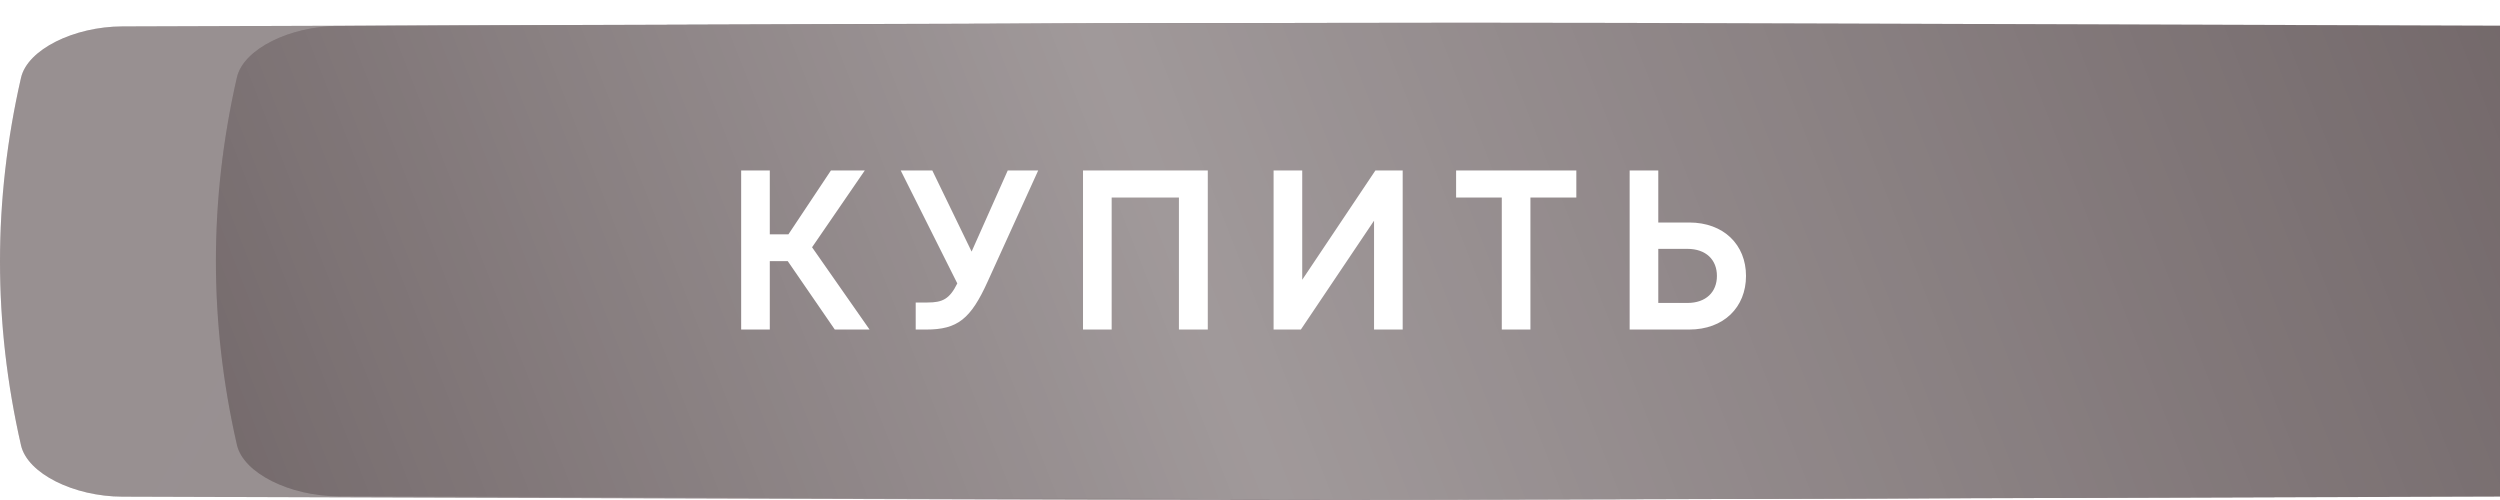 <?xml version="1.0" encoding="UTF-8"?> <svg xmlns="http://www.w3.org/2000/svg" width="220" height="44" viewBox="0 0 220 44" fill="none"> <path d="M209.232 2.324C80.118 1.941 139.882 1.941 10.768 2.324C6.498 2.337 2.42 4.359 1.85 6.84C-0.617 17.623 -0.617 28.407 1.85 39.191C2.42 41.672 6.498 43.694 10.768 43.707C139.882 44.089 80.118 44.089 209.232 43.707C213.502 43.694 217.579 41.672 218.149 39.191C220.617 28.407 220.617 17.623 218.149 6.84C217.579 4.359 213.502 2.337 209.232 2.324Z" fill="url(#paint0_linear_705_582)"></path> <path d="M209.232 2.324C80.118 1.941 139.882 1.941 10.768 2.324C6.498 2.337 2.42 4.359 1.85 6.84C-0.617 17.623 -0.617 28.407 1.85 39.191C2.42 41.672 6.498 43.694 10.768 43.707C139.882 44.089 80.118 44.089 209.232 43.707C213.502 43.694 217.579 41.672 218.149 39.191C220.617 28.407 220.617 17.623 218.149 6.84C217.579 4.359 213.502 2.337 209.232 2.324Z" fill="#64585A" fill-opacity="0.36"></path> <g filter="url(#filter0_ii_705_582)"> <path d="M209.232 0.287C80.118 -0.096 139.882 -0.096 10.768 0.287C6.498 0.3 2.42 2.322 1.85 4.803C-0.617 15.587 -0.617 26.37 1.85 37.154C2.42 39.635 6.498 41.657 10.768 41.67C139.882 42.052 80.118 42.052 209.232 41.67C213.502 41.657 217.579 39.635 218.149 37.154C220.617 26.37 220.617 15.587 218.149 4.803C217.579 2.322 213.502 0.3 209.232 0.287Z" fill="url(#paint1_linear_705_582)"></path> <path d="M209.232 0.287C80.118 -0.096 139.882 -0.096 10.768 0.287C6.498 0.3 2.42 2.322 1.85 4.803C-0.617 15.587 -0.617 26.37 1.85 37.154C2.42 39.635 6.498 41.657 10.768 41.67C139.882 42.052 80.118 42.052 209.232 41.67C213.502 41.657 217.579 39.635 218.149 37.154C220.617 26.37 220.617 15.587 218.149 4.803C217.579 2.322 213.502 0.3 209.232 0.287Z" fill="url(#paint2_linear_705_582)" fill-opacity="0.39"></path> </g> <path d="M73.462 29L69.322 22.98H67.742V29H65.222V15H67.742V20.62H69.382L73.122 15H76.102L71.462 21.76L76.522 29H73.462ZM80.582 29V26.62H81.622C82.942 26.62 83.562 26.32 84.242 24.94L79.262 15H82.042L85.502 22.14L88.682 15H91.362L86.922 24.76C85.422 28.08 84.262 29 81.502 29H80.582ZM95.305 29V15H106.285V29H103.745V17.38H97.826V29H95.305ZM112.076 29V15H114.596V24.62L121.036 15H123.436V29H120.916V19.42L114.476 29H112.076ZM132.157 29V17.38H128.137V15H138.717V17.38H134.677V29H132.157ZM143.409 29V15H145.929V19.58H148.649C151.689 19.58 153.649 21.54 153.649 24.28C153.649 27.04 151.689 29 148.649 29H143.409ZM145.929 26.66H148.489C150.129 26.66 151.089 25.7 151.089 24.28C151.089 22.86 150.129 21.9 148.489 21.9H145.929V26.66Z" fill="white"></path> <defs> <filter id="filter0_ii_705_582" x="0" y="0" width="239" height="43.957" filterUnits="userSpaceOnUse" color-interpolation-filters="sRGB"> <feFlood flood-opacity="0" result="BackgroundImageFix"></feFlood> <feBlend mode="normal" in="SourceGraphic" in2="BackgroundImageFix" result="shape"></feBlend> <feColorMatrix in="SourceAlpha" type="matrix" values="0 0 0 0 0 0 0 0 0 0 0 0 0 0 0 0 0 0 127 0" result="hardAlpha"></feColorMatrix> <feOffset dx="19"></feOffset> <feGaussianBlur stdDeviation="12.5"></feGaussianBlur> <feComposite in2="hardAlpha" operator="arithmetic" k2="-1" k3="1"></feComposite> <feColorMatrix type="matrix" values="0 0 0 0 1 0 0 0 0 1 0 0 0 0 1 0 0 0 0.11 0"></feColorMatrix> <feBlend mode="normal" in2="shape" result="effect1_innerShadow_705_582"></feBlend> <feColorMatrix in="SourceAlpha" type="matrix" values="0 0 0 0 0 0 0 0 0 0 0 0 0 0 0 0 0 0 127 0" result="hardAlpha"></feColorMatrix> <feOffset dy="2"></feOffset> <feGaussianBlur stdDeviation="7.5"></feGaussianBlur> <feComposite in2="hardAlpha" operator="arithmetic" k2="-1" k3="1"></feComposite> <feColorMatrix type="matrix" values="0 0 0 0 1 0 0 0 0 1 0 0 0 0 1 0 0 0 0.41 0"></feColorMatrix> <feBlend mode="normal" in2="effect1_innerShadow_705_582" result="effect2_innerShadow_705_582"></feBlend> </filter> <linearGradient id="paint0_linear_705_582" x1="35.123" y1="-15.486" x2="197.033" y2="76.548" gradientUnits="userSpaceOnUse"> <stop stop-color="#64585A" stop-opacity="0.47"></stop> <stop offset="1" stop-color="#64585A" stop-opacity="0.51"></stop> </linearGradient> <linearGradient id="paint1_linear_705_582" x1="35.123" y1="-17.523" x2="197.033" y2="74.511" gradientUnits="userSpaceOnUse"> <stop stop-color="#64585A"></stop> <stop offset="1" stop-color="#64585A"></stop> </linearGradient> <linearGradient id="paint2_linear_705_582" x1="-37.302" y1="34.844" x2="219.362" y2="-65.656" gradientUnits="userSpaceOnUse"> <stop stop-color="white" stop-opacity="0"></stop> <stop offset="0.432" stop-color="white"></stop> <stop offset="1" stop-color="white" stop-opacity="0"></stop> </linearGradient> </defs> </svg> 